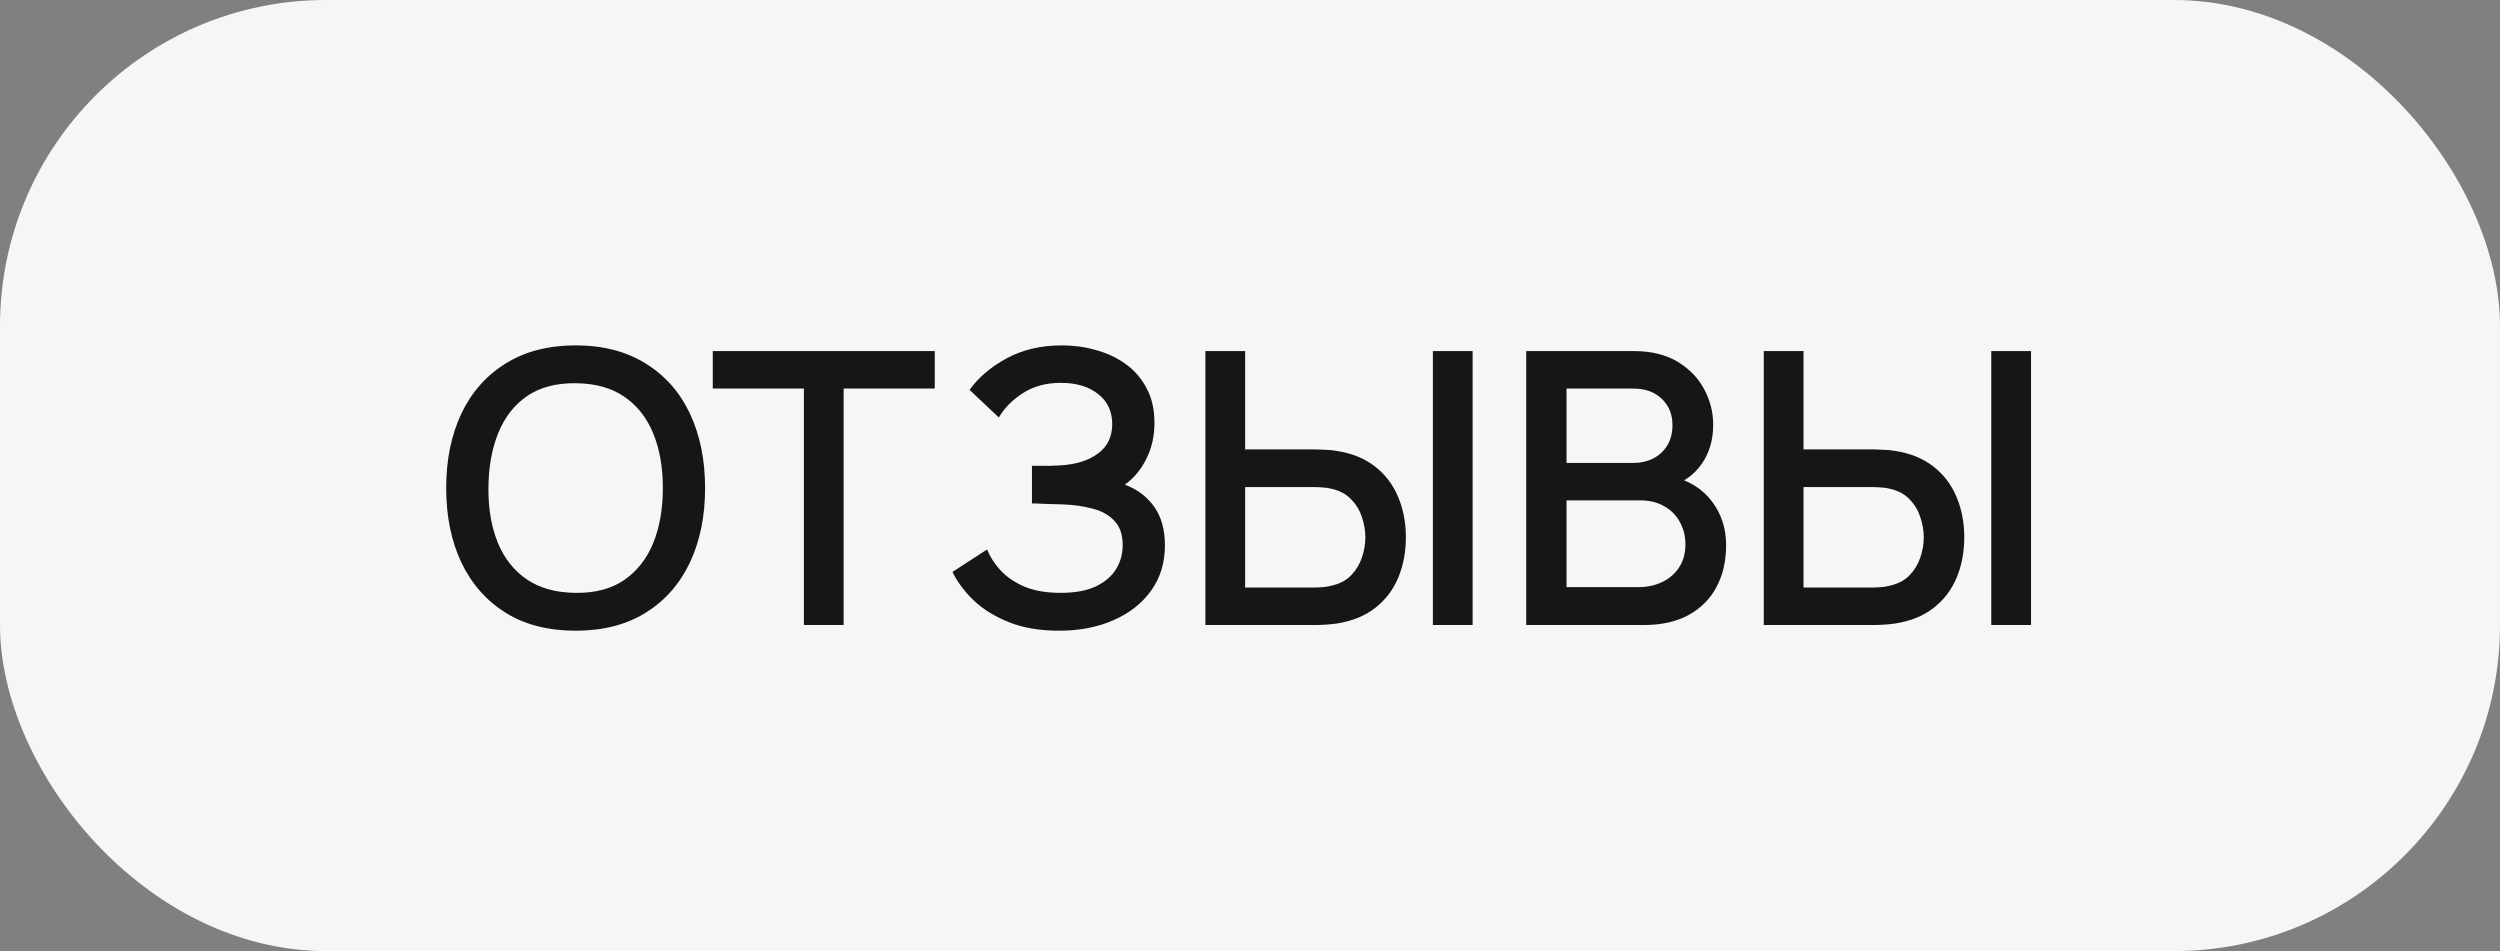 <?xml version="1.0" encoding="UTF-8"?> <svg xmlns="http://www.w3.org/2000/svg" width="92" height="35" viewBox="0 0 92 35" fill="none"><rect x="0" y="0" width="92" height="35" fill="#808080" stroke="none"/><rect width="92" height="35" rx="12" fill="#F6F6F6"></rect><path d="M21.187 23.21C20.179 23.21 19.32 22.991 18.611 22.552C17.902 22.109 17.358 21.493 16.98 20.704C16.607 19.915 16.42 19.001 16.42 17.96C16.42 16.919 16.607 16.005 16.98 15.216C17.358 14.427 17.902 13.814 18.611 13.375C19.32 12.932 20.179 12.71 21.187 12.71C22.19 12.71 23.047 12.932 23.756 13.375C24.47 13.814 25.014 14.427 25.387 15.216C25.76 16.005 25.947 16.919 25.947 17.96C25.947 19.001 25.76 19.915 25.387 20.704C25.014 21.493 24.47 22.109 23.756 22.552C23.047 22.991 22.19 23.21 21.187 23.21ZM21.187 21.817C21.901 21.826 22.494 21.67 22.965 21.348C23.441 21.021 23.798 20.569 24.036 19.99C24.274 19.407 24.393 18.73 24.393 17.96C24.393 17.19 24.274 16.518 24.036 15.944C23.798 15.365 23.441 14.915 22.965 14.593C22.494 14.271 21.901 14.108 21.187 14.103C20.473 14.094 19.878 14.25 19.402 14.572C18.931 14.894 18.576 15.347 18.338 15.93C18.1 16.513 17.979 17.19 17.974 17.96C17.969 18.73 18.086 19.404 18.324 19.983C18.562 20.557 18.919 21.005 19.395 21.327C19.876 21.649 20.473 21.812 21.187 21.817ZM29.583 23V14.299H26.23V12.92H34.399V14.299H31.046V23H29.583ZM38.97 23.21C38.27 23.21 37.661 23.107 37.143 22.902C36.625 22.697 36.191 22.431 35.841 22.104C35.496 21.773 35.232 21.42 35.05 21.047L36.324 20.221C36.436 20.496 36.604 20.755 36.828 20.998C37.057 21.241 37.351 21.439 37.71 21.593C38.074 21.742 38.515 21.817 39.033 21.817C39.551 21.817 39.978 21.74 40.314 21.586C40.65 21.427 40.9 21.217 41.063 20.956C41.231 20.69 41.315 20.391 41.315 20.06C41.315 19.673 41.212 19.374 41.007 19.164C40.806 18.949 40.538 18.8 40.202 18.716C39.866 18.627 39.502 18.576 39.11 18.562C38.783 18.553 38.548 18.546 38.403 18.541C38.258 18.532 38.16 18.527 38.109 18.527C38.062 18.527 38.018 18.527 37.976 18.527V17.141C38.027 17.141 38.116 17.141 38.242 17.141C38.373 17.141 38.508 17.141 38.648 17.141C38.788 17.136 38.902 17.132 38.991 17.127C39.57 17.099 40.036 16.957 40.391 16.7C40.75 16.443 40.93 16.079 40.93 15.608C40.93 15.137 40.755 14.766 40.405 14.495C40.06 14.224 39.605 14.089 39.04 14.089C38.503 14.089 38.041 14.213 37.654 14.46C37.267 14.703 36.968 15.004 36.758 15.363L35.68 14.348C36.016 13.881 36.476 13.492 37.059 13.179C37.642 12.866 38.317 12.71 39.082 12.71C39.516 12.71 39.936 12.768 40.342 12.885C40.748 12.997 41.112 13.17 41.434 13.403C41.756 13.636 42.01 13.933 42.197 14.292C42.388 14.647 42.484 15.069 42.484 15.559C42.484 16.049 42.384 16.492 42.183 16.889C41.987 17.286 41.723 17.601 41.392 17.834C41.854 18.007 42.216 18.28 42.477 18.653C42.738 19.022 42.869 19.493 42.869 20.067C42.869 20.711 42.699 21.269 42.358 21.74C42.022 22.207 41.56 22.568 40.972 22.825C40.389 23.082 39.721 23.21 38.97 23.21ZM44.358 23V12.92H45.821V16.539H48.432C48.525 16.539 48.644 16.544 48.789 16.553C48.938 16.558 49.076 16.572 49.202 16.595C49.762 16.684 50.228 16.875 50.602 17.169C50.98 17.463 51.262 17.834 51.449 18.282C51.64 18.73 51.736 19.227 51.736 19.773C51.736 20.314 51.642 20.809 51.456 21.257C51.269 21.705 50.987 22.076 50.609 22.37C50.235 22.664 49.766 22.855 49.202 22.944C49.076 22.963 48.94 22.977 48.796 22.986C48.651 22.995 48.53 23 48.432 23H44.358ZM45.821 21.621H48.376C48.464 21.621 48.565 21.616 48.677 21.607C48.793 21.598 48.903 21.579 49.006 21.551C49.309 21.481 49.549 21.353 49.727 21.166C49.909 20.975 50.039 20.758 50.119 20.515C50.203 20.268 50.245 20.02 50.245 19.773C50.245 19.526 50.203 19.278 50.119 19.031C50.039 18.784 49.909 18.567 49.727 18.38C49.549 18.189 49.309 18.058 49.006 17.988C48.903 17.96 48.793 17.944 48.677 17.939C48.565 17.93 48.464 17.925 48.376 17.925H45.821V21.621ZM52.73 23V12.92H54.193V23H52.73ZM56.164 23V12.92H60.126C60.765 12.92 61.302 13.051 61.736 13.312C62.17 13.573 62.496 13.912 62.716 14.327C62.935 14.738 63.045 15.172 63.045 15.629C63.045 16.184 62.907 16.66 62.632 17.057C62.361 17.454 61.995 17.724 61.533 17.869L61.519 17.526C62.163 17.685 62.657 17.995 63.003 18.457C63.348 18.914 63.521 19.449 63.521 20.06C63.521 20.653 63.402 21.168 63.164 21.607C62.93 22.046 62.587 22.389 62.135 22.636C61.687 22.879 61.143 23 60.504 23H56.164ZM57.648 21.607H60.28C60.611 21.607 60.907 21.544 61.169 21.418C61.435 21.292 61.642 21.112 61.792 20.879C61.946 20.641 62.023 20.359 62.023 20.032C62.023 19.729 61.955 19.456 61.82 19.213C61.689 18.966 61.498 18.772 61.246 18.632C60.998 18.487 60.707 18.415 60.371 18.415H57.648V21.607ZM57.648 17.036H60.105C60.375 17.036 60.618 16.982 60.833 16.875C61.052 16.763 61.225 16.604 61.351 16.399C61.481 16.189 61.547 15.937 61.547 15.643C61.547 15.251 61.416 14.929 61.155 14.677C60.893 14.425 60.543 14.299 60.105 14.299H57.648V17.036ZM64.907 23V12.92H66.37V16.539H68.981C69.074 16.539 69.193 16.544 69.338 16.553C69.487 16.558 69.625 16.572 69.751 16.595C70.311 16.684 70.777 16.875 71.151 17.169C71.529 17.463 71.811 17.834 71.998 18.282C72.189 18.73 72.285 19.227 72.285 19.773C72.285 20.314 72.191 20.809 72.005 21.257C71.818 21.705 71.536 22.076 71.158 22.37C70.784 22.664 70.315 22.855 69.751 22.944C69.625 22.963 69.489 22.977 69.345 22.986C69.2 22.995 69.079 23 68.981 23H64.907ZM66.37 21.621H68.925C69.013 21.621 69.114 21.616 69.226 21.607C69.342 21.598 69.452 21.579 69.555 21.551C69.858 21.481 70.098 21.353 70.276 21.166C70.458 20.975 70.588 20.758 70.668 20.515C70.752 20.268 70.794 20.02 70.794 19.773C70.794 19.526 70.752 19.278 70.668 19.031C70.588 18.784 70.458 18.567 70.276 18.38C70.098 18.189 69.858 18.058 69.555 17.988C69.452 17.96 69.342 17.944 69.226 17.939C69.114 17.93 69.013 17.925 68.925 17.925H66.37V21.621ZM73.279 23V12.92H74.742V23H73.279Z" fill="#161616"></path></svg> 